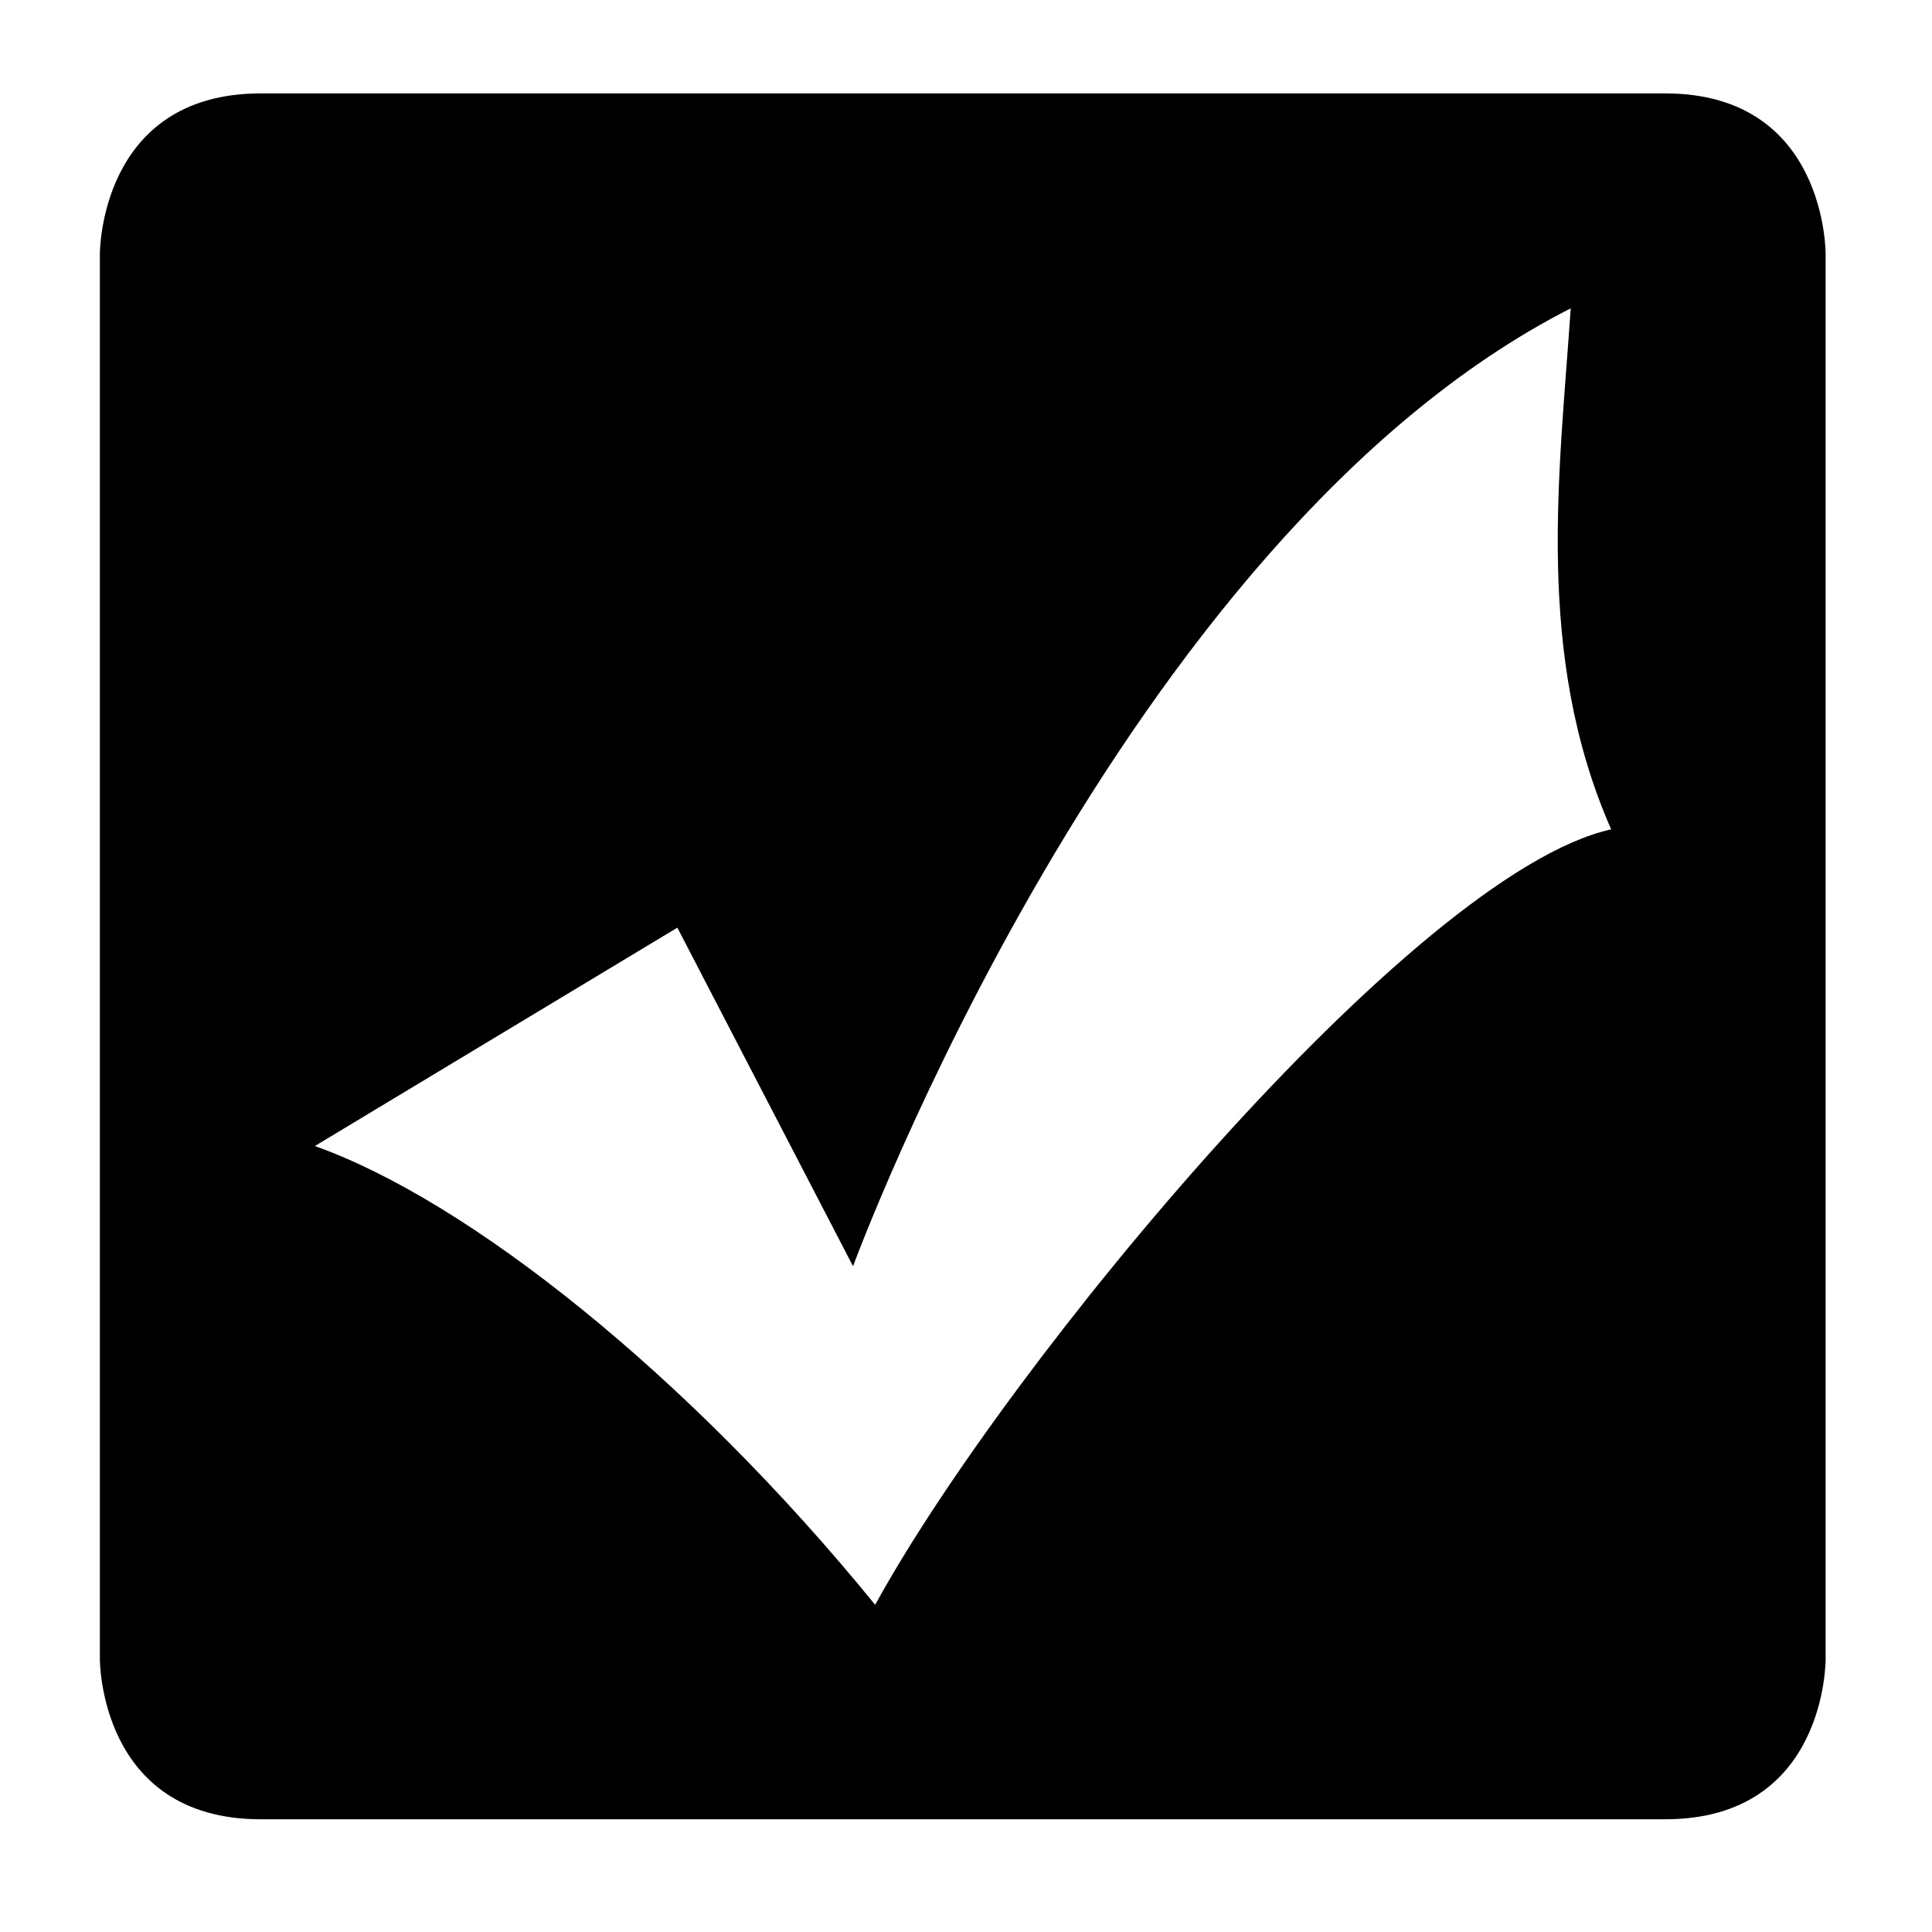 <svg xmlns="http://www.w3.org/2000/svg" width="32" height="32" viewBox="0 0 32 32"><title>Check</title><path d="M27.582 1.547H4.32c-2.684 0-2.666 2.665-2.666 2.665v23.263s-.02 2.658 2.665 2.658H27.58c2.684 0 2.658-2.658 2.658-2.658V4.212s.026-2.665-2.658-2.665zM14.495 26.58c-3.094-3.8-6.733-6.693-9.28-7.598l6.004-3.617 2.91 5.608S18.554 8.906 26.016 5.107c-.182 2.713-.603 5.736.67 8.63-3.274.723-10.01 8.863-12.19 12.843z"/></svg>
